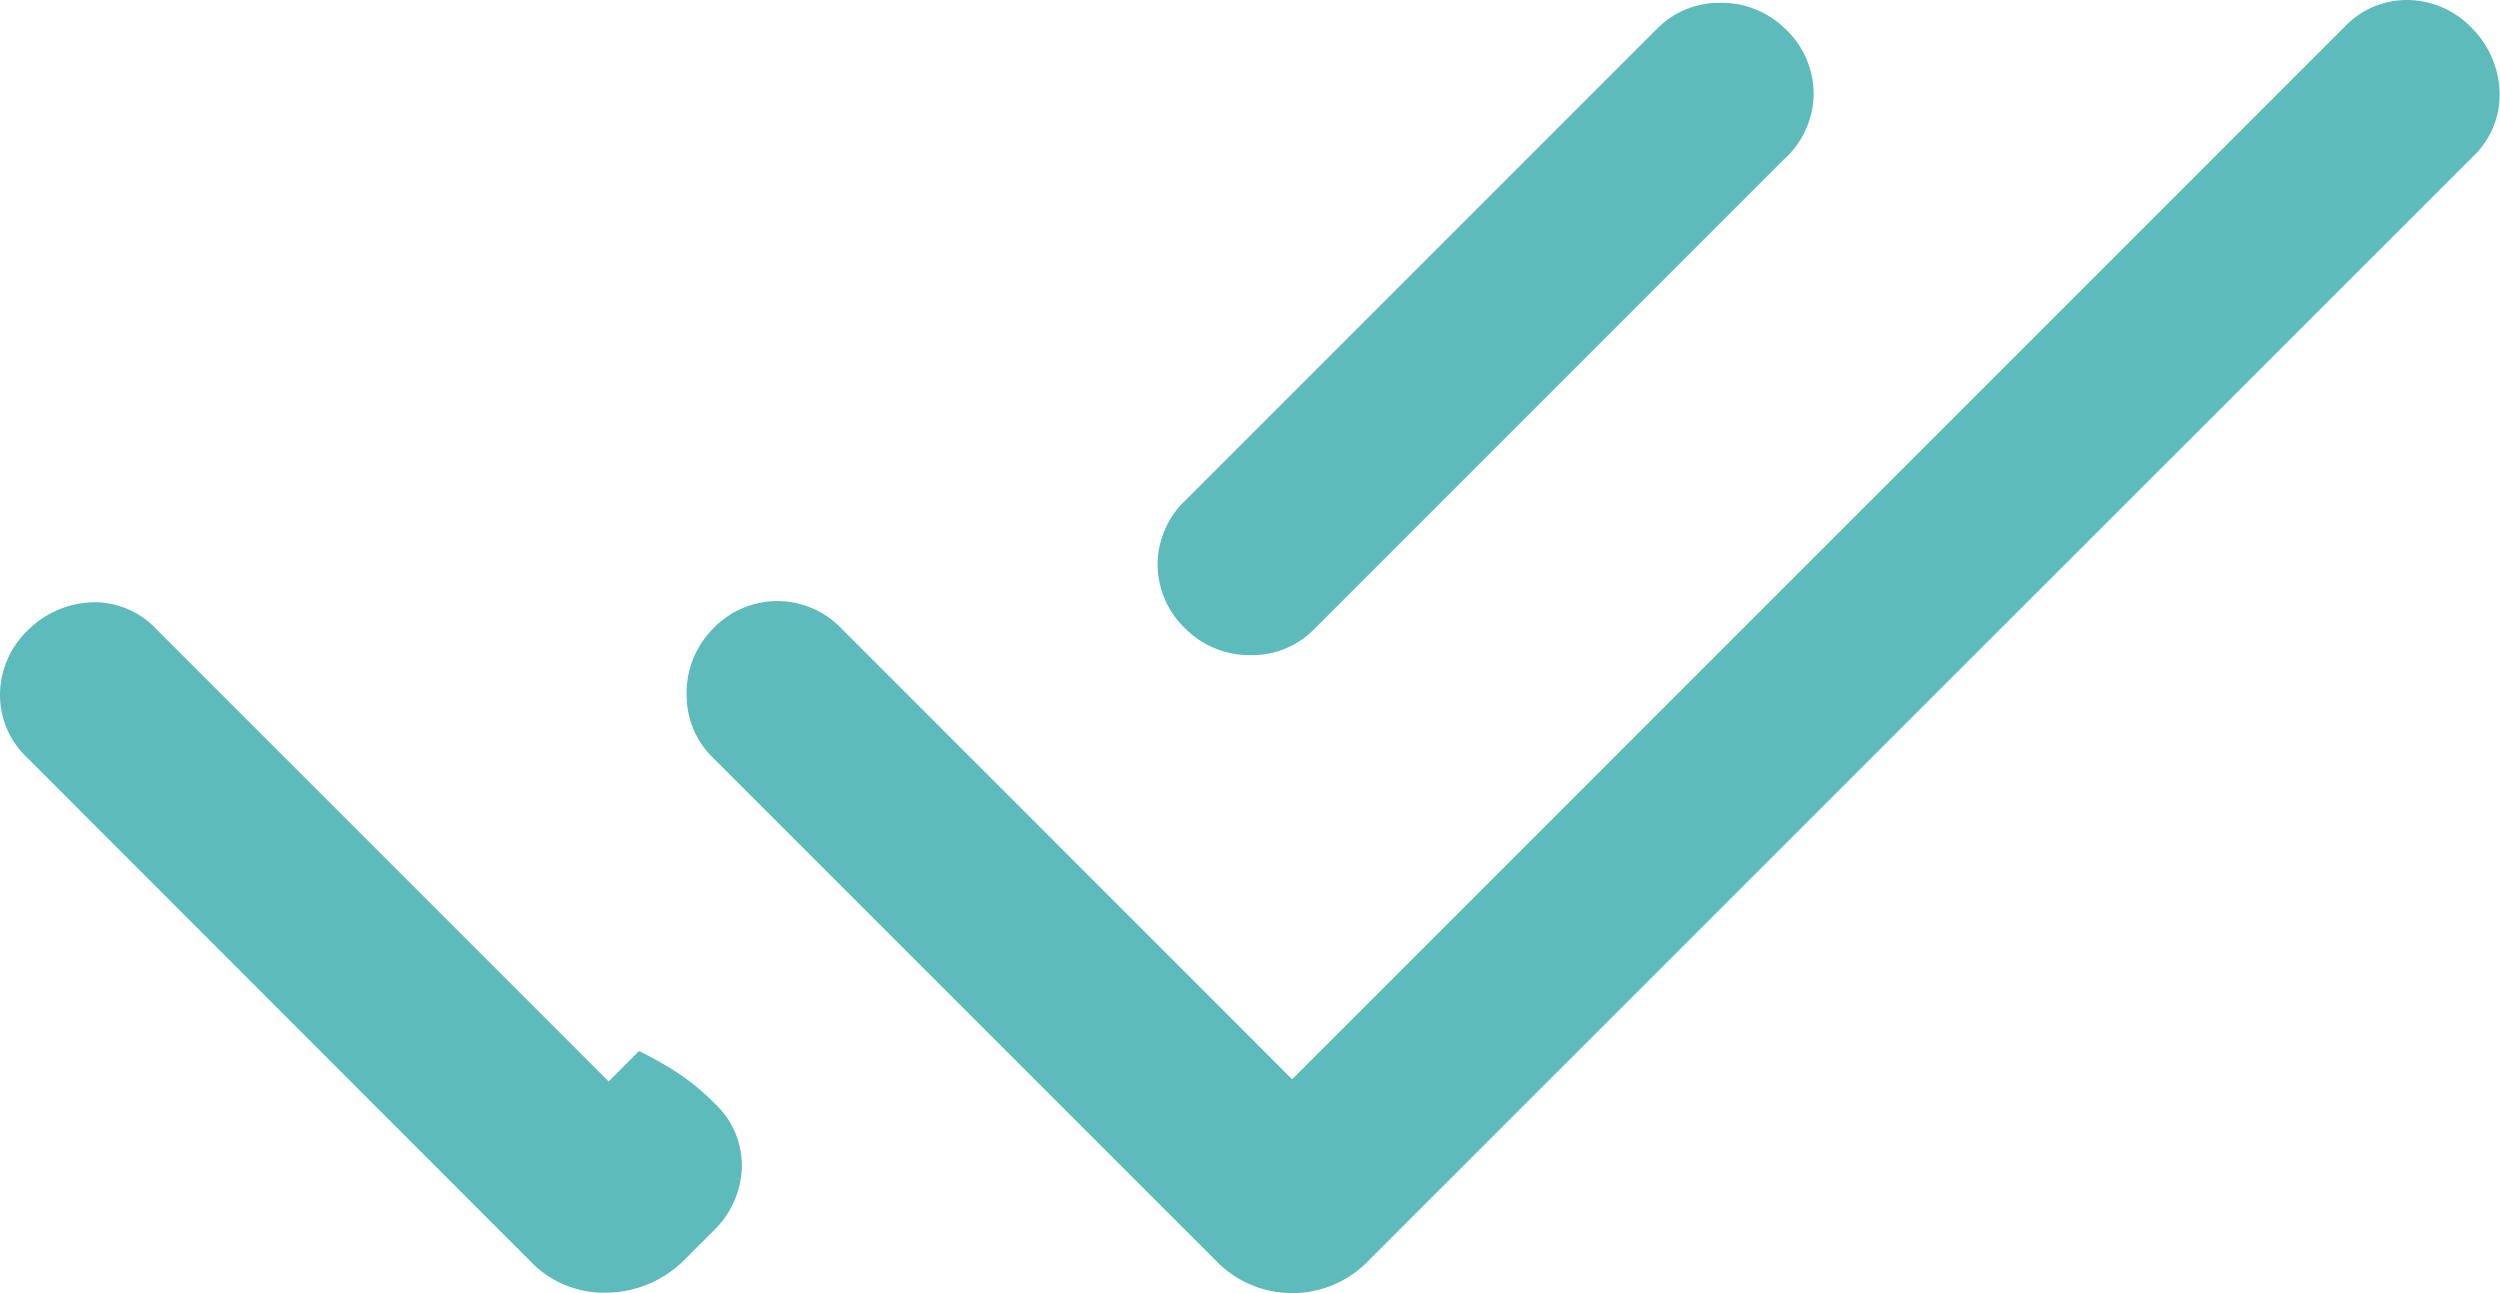 <?xml version="1.0" encoding="UTF-8"?>
<svg xmlns="http://www.w3.org/2000/svg" width="35" height="18.103" viewBox="0 0 35 18.103">
  <path id="Path_36645" data-name="Path 36645" d="M68.492-683.9a1.2,1.2,0,0,1-.374-.887,1.261,1.261,0,0,1,.4-.9,1.332,1.332,0,0,1,.9-.382,1.19,1.19,0,0,1,.895.382l6.326,6.326.425-.425a4.77,4.77,0,0,1,.521.292,3.244,3.244,0,0,1,.537.44,1.187,1.187,0,0,1,.382.895,1.285,1.285,0,0,1-.409.9l-.408.409a1.568,1.568,0,0,1-1.075.447,1.427,1.427,0,0,1-1.075-.447Zm17.716,4.509,14.736-14.736a1.2,1.2,0,0,1,.887-.374,1.264,1.264,0,0,1,.9.4,1.332,1.332,0,0,1,.382.9,1.19,1.19,0,0,1-.382.9L87.284-676.859a1.474,1.474,0,0,1-1.075.461,1.474,1.474,0,0,1-1.075-.461L78.092-683.9a1.218,1.218,0,0,1-.361-.874,1.272,1.272,0,0,1,.361-.917,1.25,1.25,0,0,1,.909-.395,1.25,1.25,0,0,1,.908.395Zm6.9-12.893-6.594,6.594a1.215,1.215,0,0,1-.874.361,1.268,1.268,0,0,1-.916-.361,1.248,1.248,0,0,1-.4-.908,1.248,1.248,0,0,1,.4-.908l6.594-6.594a1.218,1.218,0,0,1,.874-.361,1.272,1.272,0,0,1,.917.361,1.249,1.249,0,0,1,.4.909A1.249,1.249,0,0,1,93.11-692.284Z" transform="translate(-68.118 694.501)" fill="#5ebbbb"></path>
</svg>
